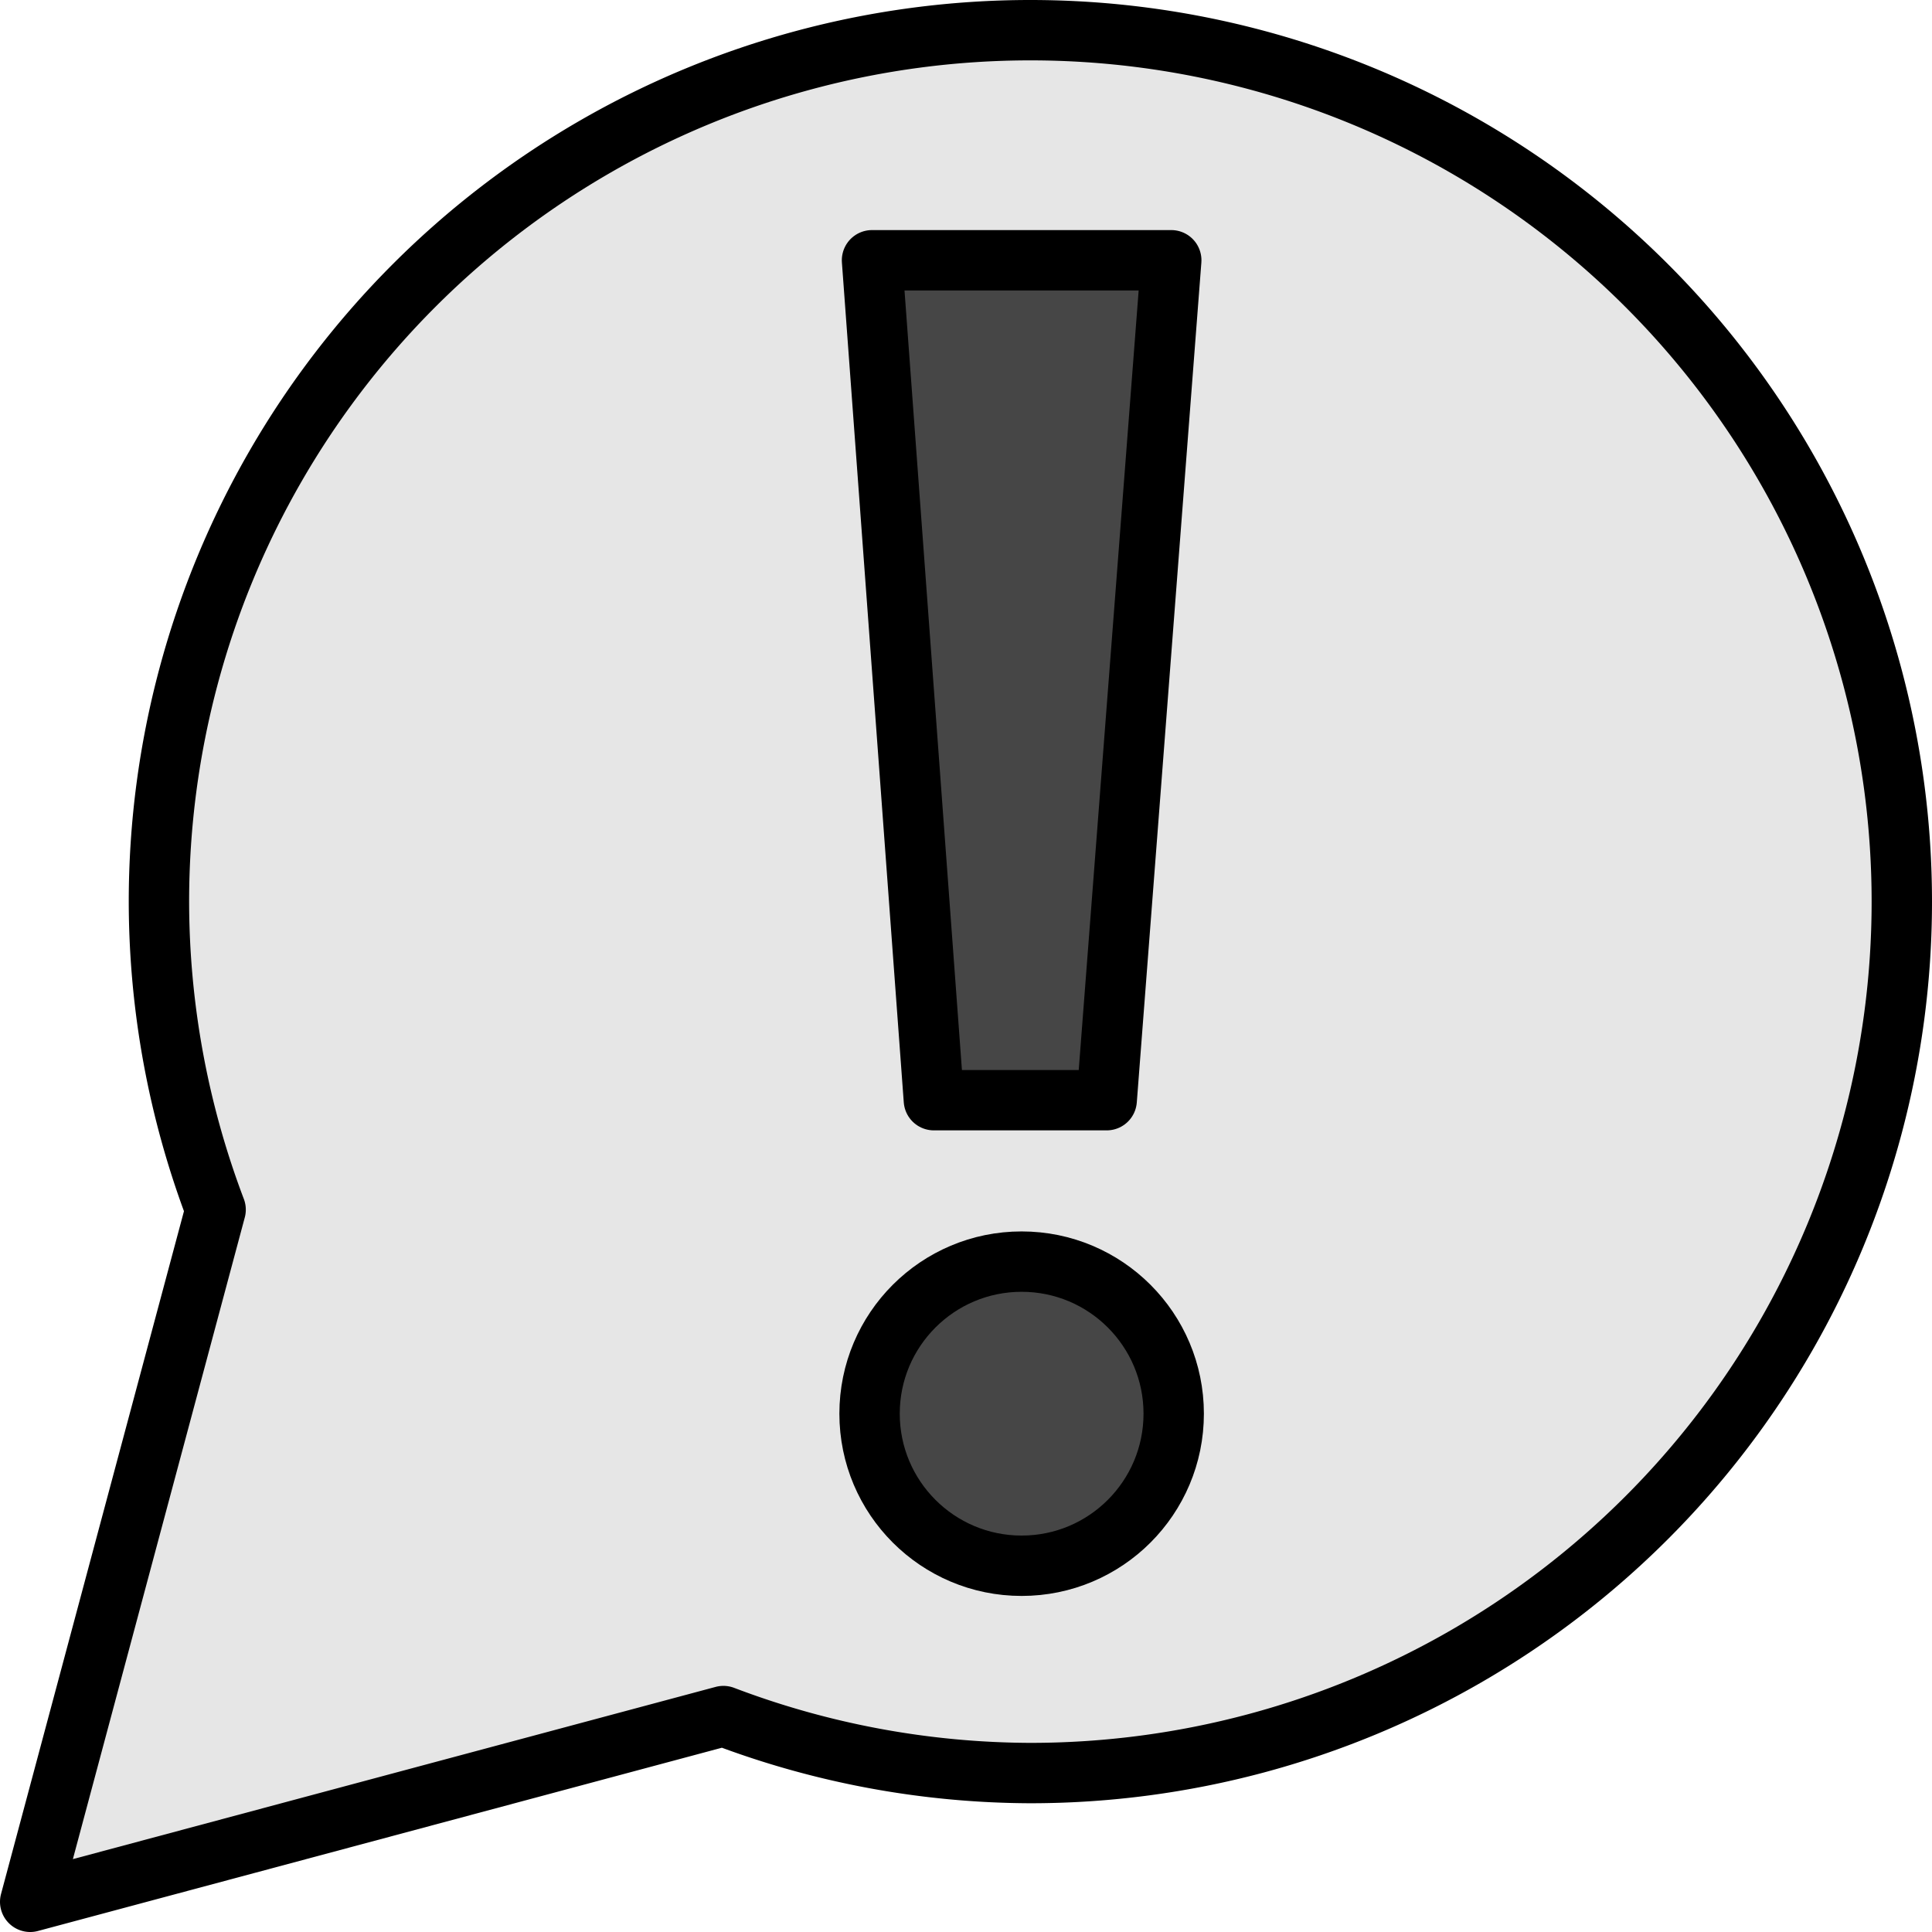 <?xml version="1.0" encoding="UTF-8" standalone="no"?>
<svg
   width="128"
   height="128"
   viewBox="0 0 128 128"
   version="1.1"
   id="svg8"
   xmlns="http://www.w3.org/2000/svg"
   xmlns:svg="http://www.w3.org/2000/svg">
  <path
     style="fill:#e6e6e6;fill-opacity:1;stroke:#000000;stroke-width:4;stroke-linecap:round;stroke-linejoin:round;stroke-miterlimit:4;stroke-dasharray:none;stroke-opacity:1"
     d="M 68.266,2 A 57.735,57.735 0 0 0 10.53,59.734 57.735,57.735 0 0 0 14.285,80.144 L 2,126 47.928,113.694 A 57.735,57.735 0 0 0 68.266,117.47 57.735,57.735 0 0 0 126,59.734 57.735,57.735 0 0 0 68.266,2 Z"
     id="path5541" />
  <path
     id="rect5517"
     d="M 57.773,17.243 H 77.599 L 73.321,72.89 H 61.872 Z"
     style="fill:#464646;fill-opacity:1;stroke:#000000;stroke-width:4;stroke-linecap:round;stroke-linejoin:round;stroke-miterlimit:4;stroke-dasharray:none;stroke-opacity:1" />
  <circle
     cy="93.66"
     cx="67.686"
     id="path5519"
     style="fill:#464646;fill-opacity:1;stroke:#000000;stroke-width:4;stroke-linecap:round;stroke-linejoin:round;stroke-miterlimit:4;stroke-dasharray:none;stroke-opacity:1"
     r="10.075" />
</svg>
